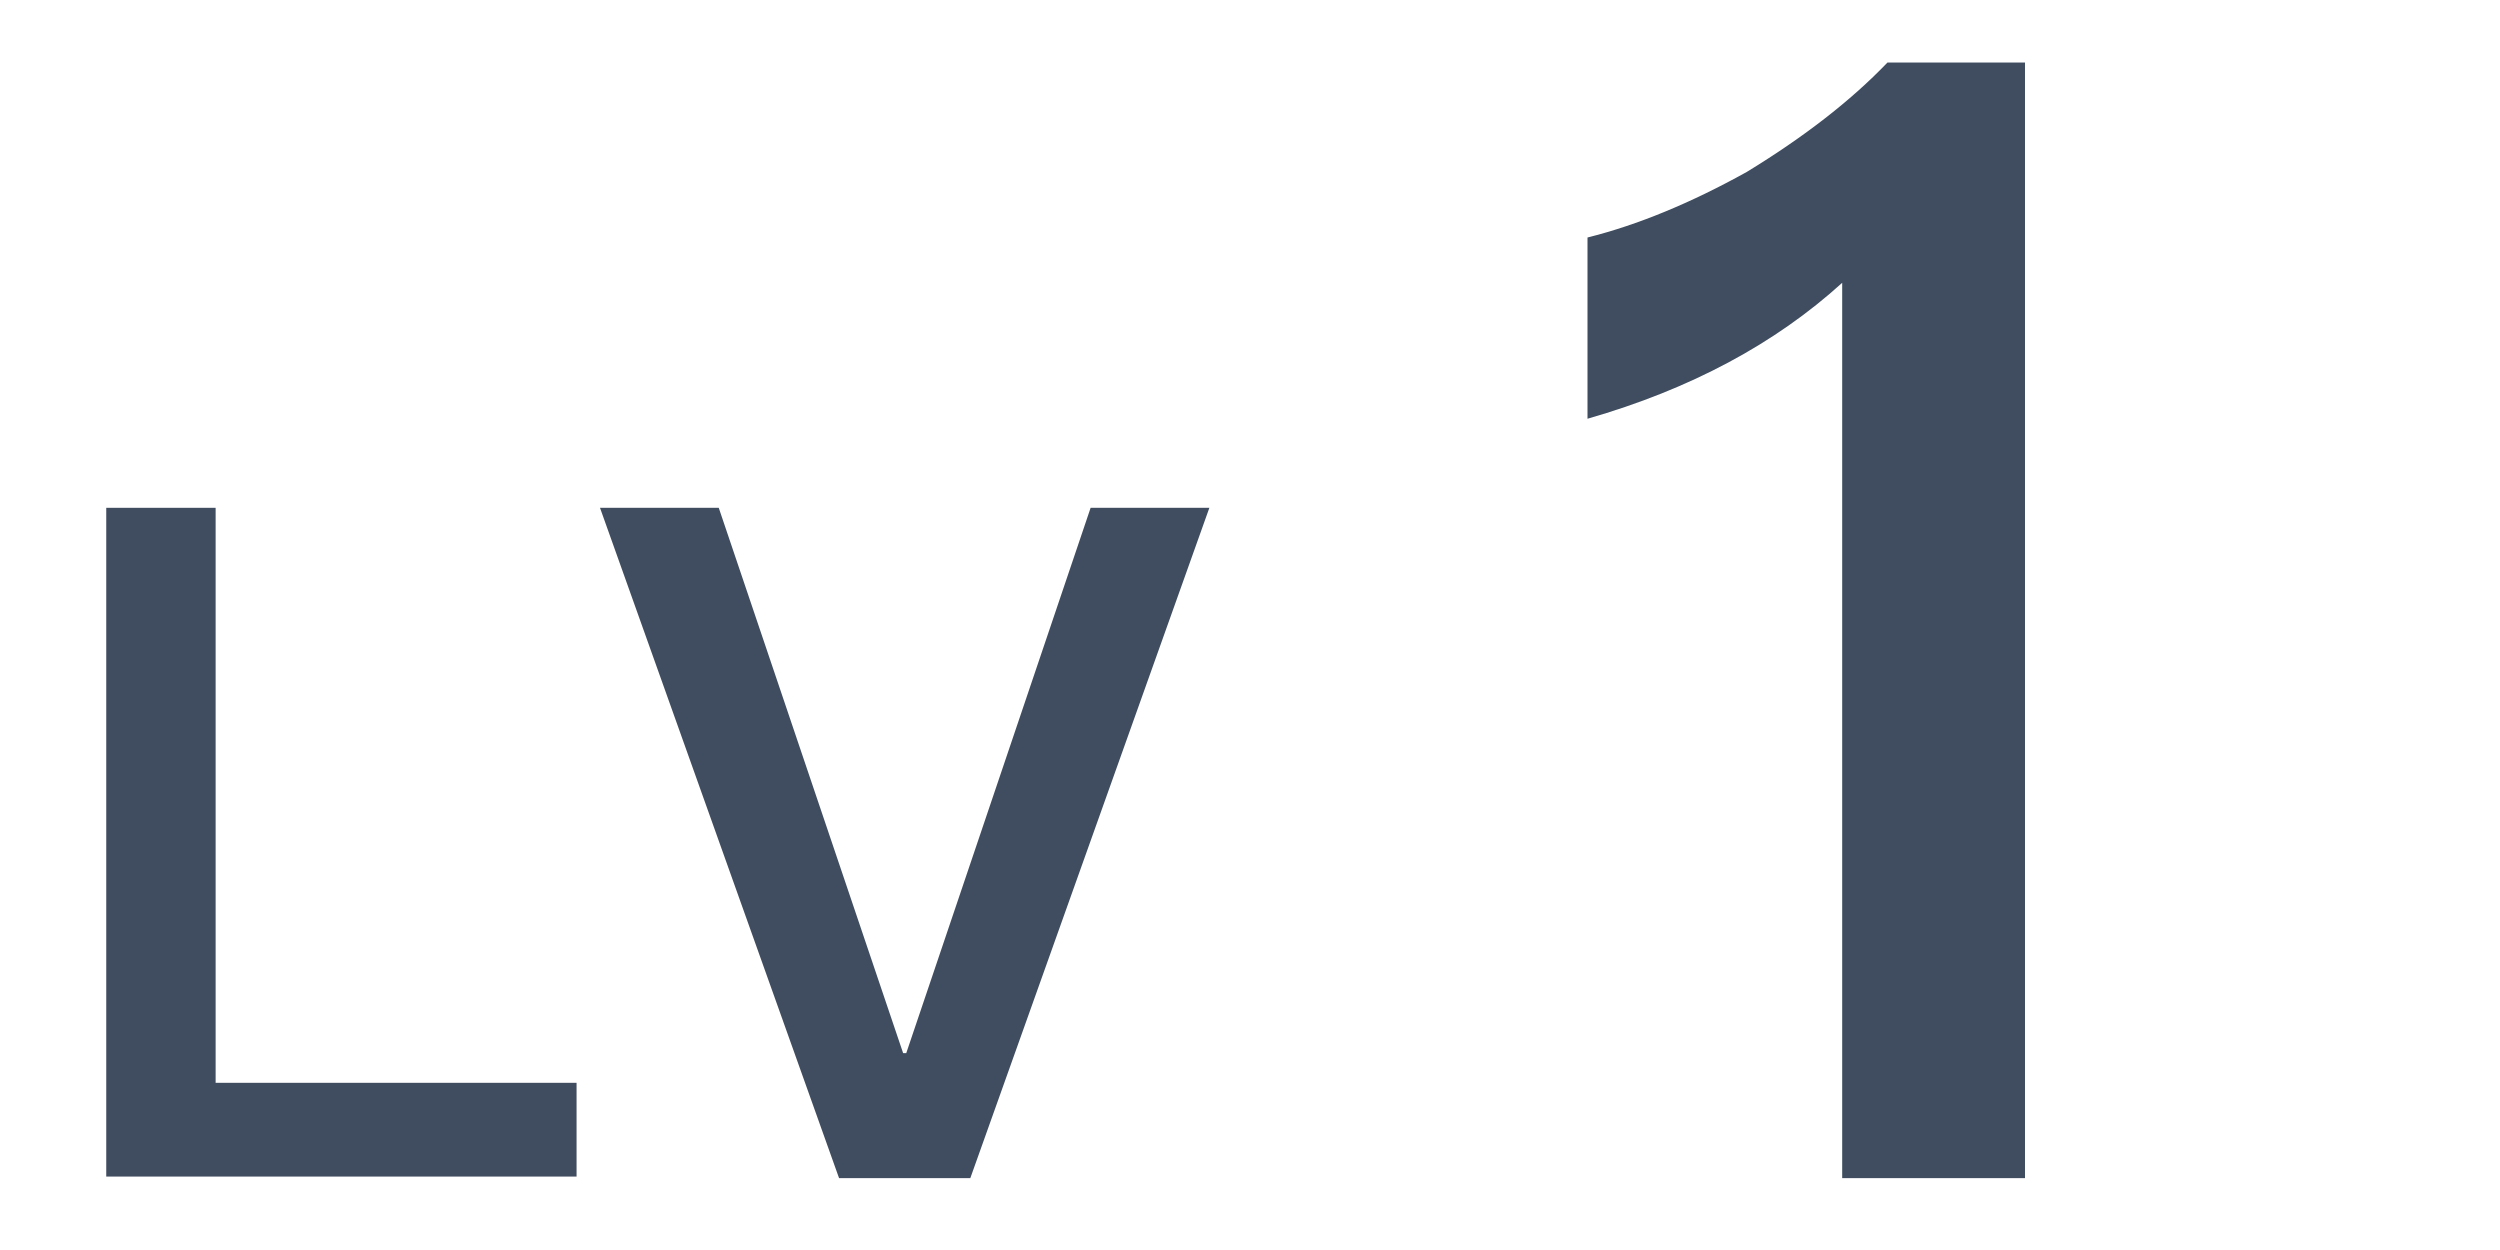 <?xml version="1.0" encoding="utf-8"?>
<!-- Generator: Adobe Illustrator 25.0.1, SVG Export Plug-In . SVG Version: 6.00 Build 0)  -->
<svg version="1.1" id="图层_1" xmlns="http://www.w3.org/2000/svg" xmlns:xlink="http://www.w3.org/1999/xlink" x="0px" y="0px"
	 width="16px" height="8px" viewBox="0 0 16 8" style="enable-background:new 0 0 16 8;" xml:space="preserve">
<style type="text/css">
	.st0{fill:#404D60;}
</style>
<g>
	<path class="st0" d="M1.38,3.25v3.68h2.31v0.6H0.68V3.25H1.38z"/>
	<path class="st0" d="M4.6,3.25l1.18,3.49H5.8l1.18-3.49h0.76L6.21,7.54H5.37L3.84,3.25H4.6z"/>
	<path class="st0" d="M12.96,0.4v7.14h-1.17V1.81c-0.43,0.39-0.97,0.68-1.63,0.87V1.52c0.32-0.08,0.66-0.22,1.02-0.42
		c0.36-0.22,0.66-0.45,0.9-0.7H12.96z"/>
</g>
<g>
</g>
<g>
</g>
<g>
</g>
<g>
</g>
<g>
</g>
<g>
</g>
</svg>
